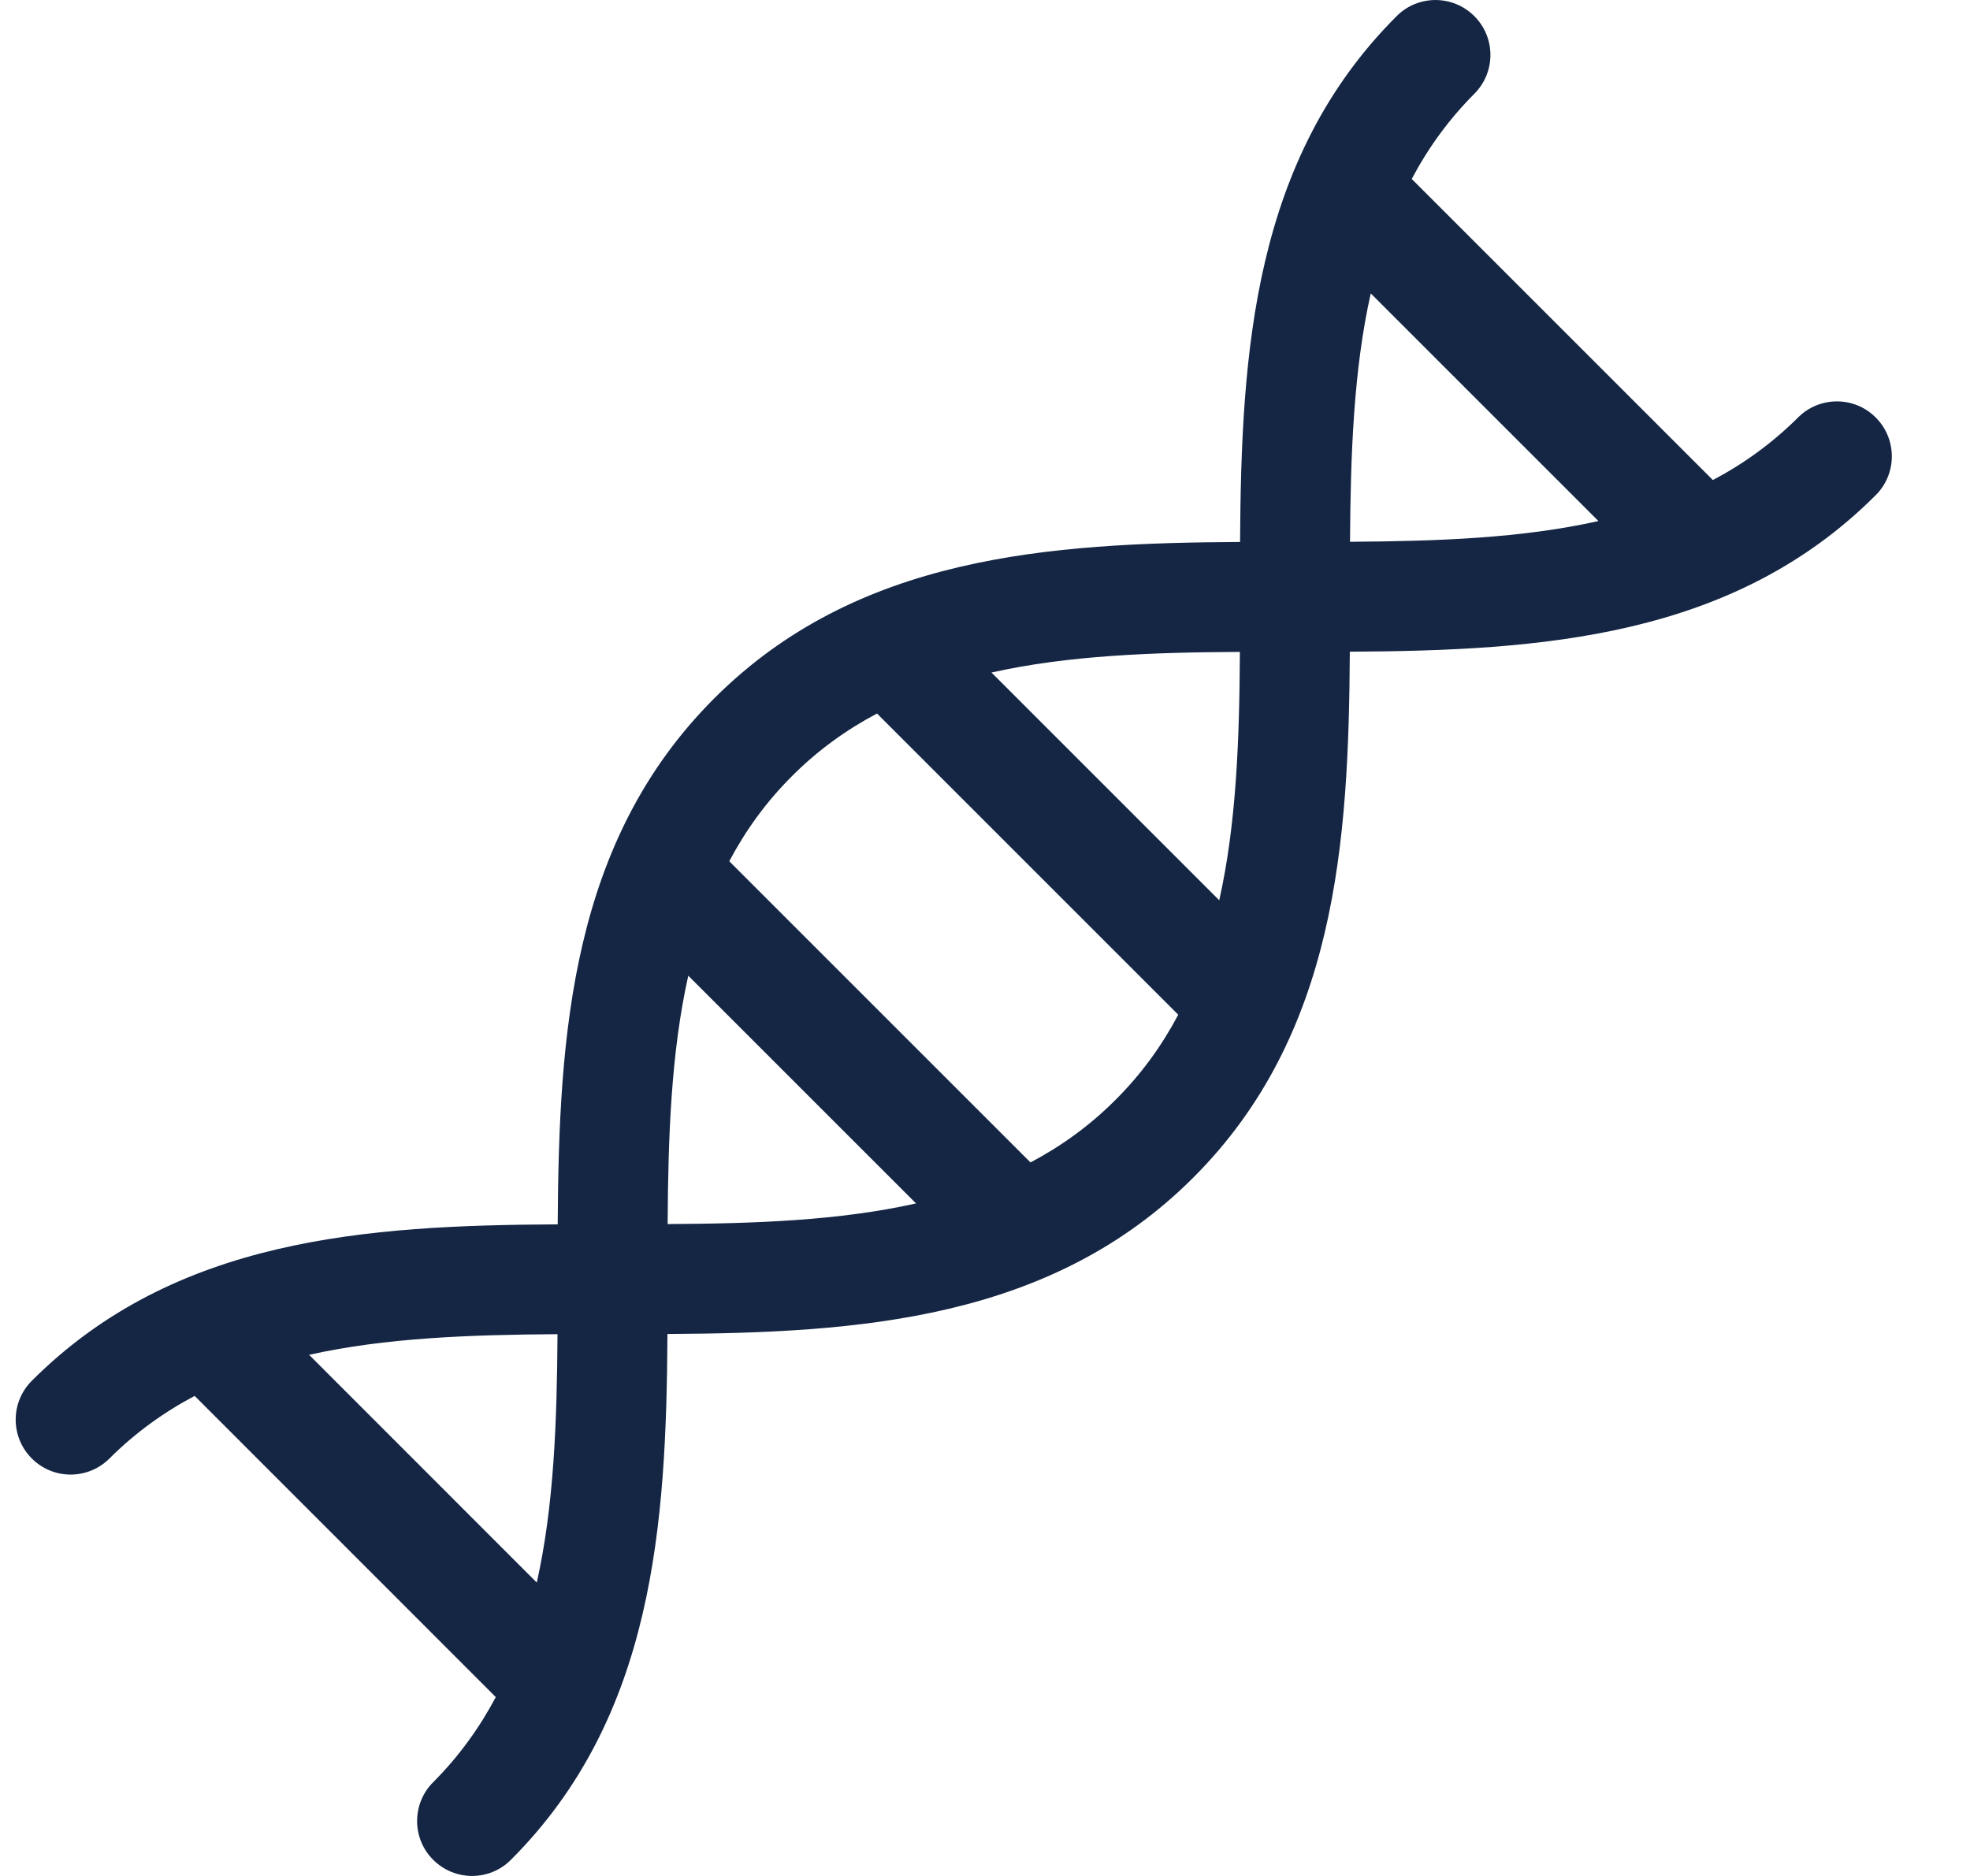 <svg width="21" height="20" viewBox="0 0 21 20" fill="none" xmlns="http://www.w3.org/2000/svg">
<path d="M19.995 4.451C19.767 4.222 19.396 4.222 19.167 4.451C18.89 4.727 18.586 4.945 18.259 5.118L15.049 1.908C15.222 1.581 15.44 1.277 15.716 1C15.945 0.771 15.945 0.4 15.716 0.172C15.487 -0.057 15.116 -0.057 14.888 0.172C13.364 1.695 13.231 3.742 13.219 5.778C11.184 5.79 9.136 5.923 7.613 7.446C6.09 8.969 5.957 11.017 5.945 13.053C3.909 13.064 1.862 13.197 0.339 14.721C0.11 14.95 0.11 15.32 0.339 15.549C0.567 15.778 0.938 15.778 1.167 15.549C1.444 15.273 1.748 15.055 2.075 14.882L5.285 18.093C5.112 18.419 4.894 18.723 4.618 19C4.389 19.229 4.389 19.6 4.618 19.828C4.847 20.057 5.218 20.057 5.446 19.828C6.97 18.305 7.103 16.258 7.115 14.222C9.15 14.21 11.198 14.077 12.721 12.554C14.244 11.031 14.377 8.983 14.389 6.948C16.425 6.936 18.472 6.803 19.995 5.279C20.224 5.051 20.224 4.68 19.995 4.451ZM17.039 5.555C16.223 5.738 15.325 5.77 14.391 5.776C14.397 4.843 14.429 3.944 14.612 3.128L17.039 5.555ZM12.997 9.598L10.569 7.17C11.385 6.987 12.284 6.955 13.217 6.95C13.212 7.883 13.18 8.782 12.997 9.598ZM7.337 10.402L9.765 12.83C8.949 13.013 8.05 13.045 7.117 13.05C7.122 12.117 7.154 11.218 7.337 10.402ZM3.295 14.444C4.111 14.262 5.01 14.23 5.943 14.224C5.937 15.158 5.905 16.056 5.722 16.872L3.295 14.444ZM10.985 12.393L7.774 9.182C7.947 8.855 8.165 8.551 8.442 8.275C8.718 7.998 9.022 7.78 9.349 7.607L12.56 10.818C12.387 11.145 12.169 11.449 11.892 11.725C11.616 12.002 11.312 12.22 10.985 12.393Z" fill="#142644"/>
</svg>

